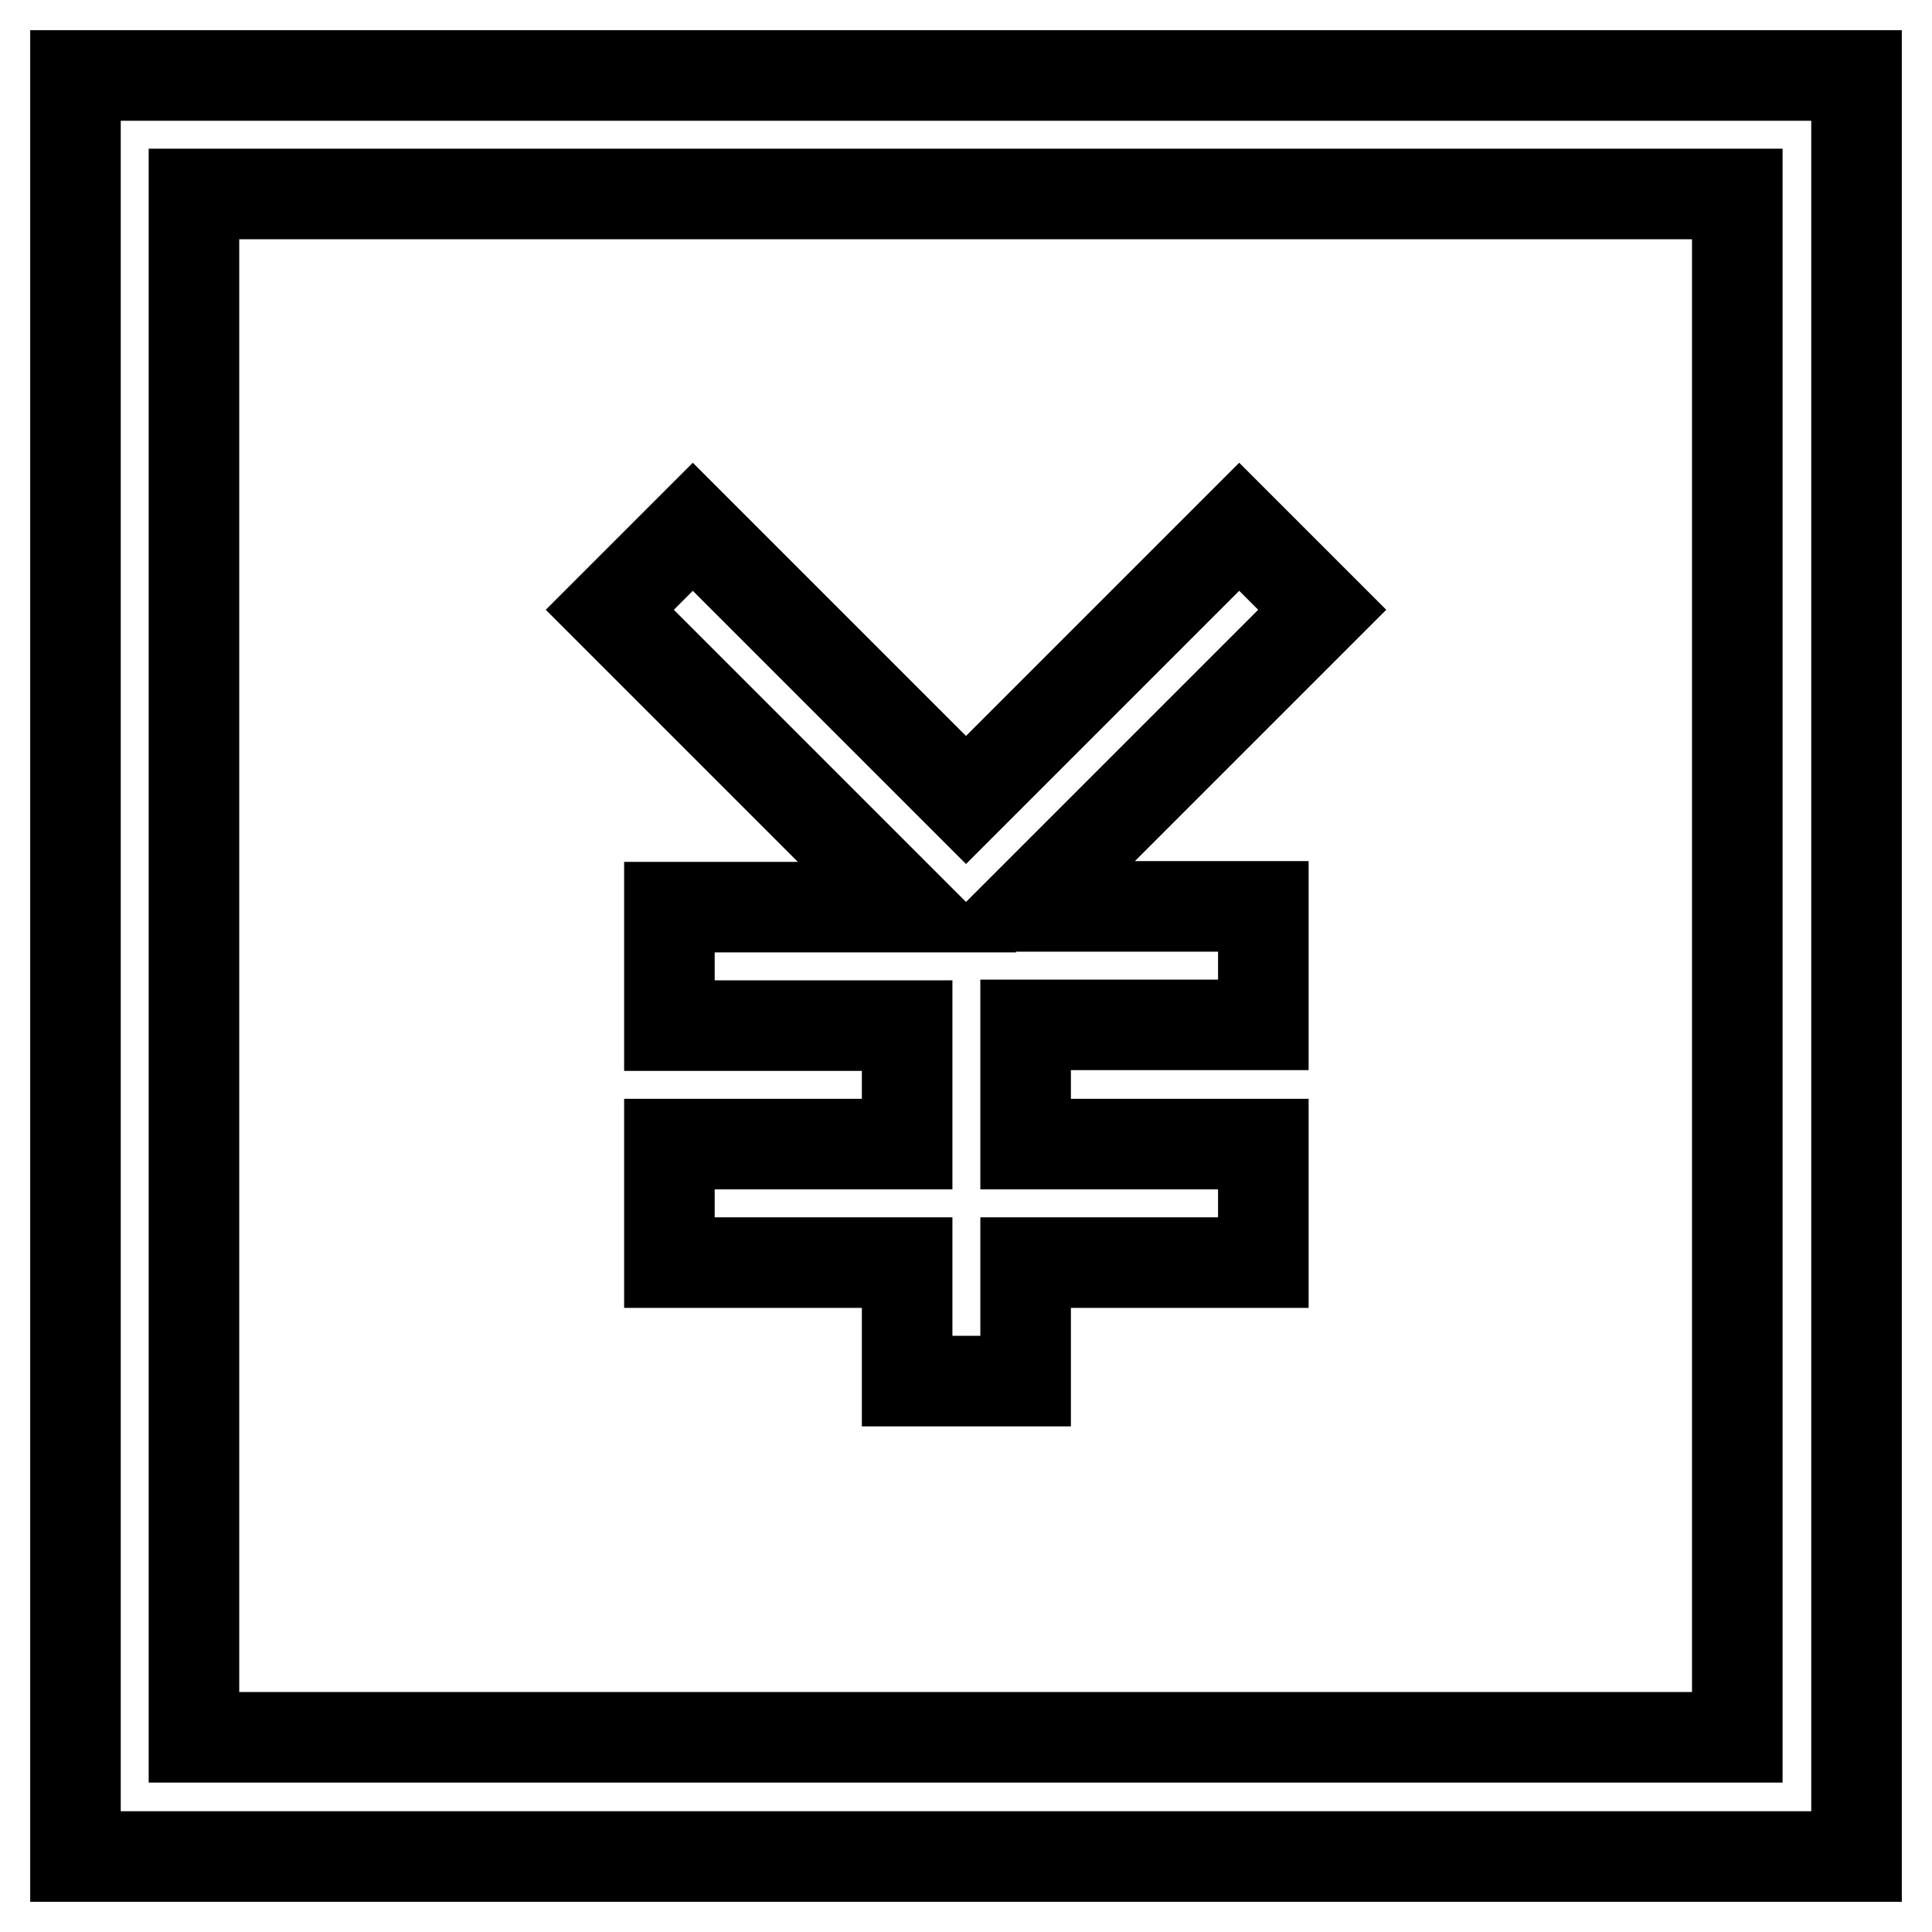 <?xml version="1.0" encoding="utf-8"?>
<!-- Svg Vector Icons : http://www.onlinewebfonts.com/icon -->
<!DOCTYPE svg PUBLIC "-//W3C//DTD SVG 1.1//EN" "http://www.w3.org/Graphics/SVG/1.1/DTD/svg11.dtd">
<svg version="1.1" xmlns="http://www.w3.org/2000/svg" xmlns:xlink="http://www.w3.org/1999/xlink" x="0px" y="0px" viewBox="0 0 256 256" enable-background="new 0 0 256 256" xml:space="preserve">
<g> <path stroke-width="12" fill-opacity="0" stroke="#000000"  d="M135.9,151.6h31.5v15.7h-31.5v15.7h-15.7v-15.7H88.7v-15.7h31.5v-15.7H88.7v-15.7h31.5L80.8,80.8l11-11 L128,106l36.2-36.2l11,11l-39.3,39.3h31.5v15.7h-31.5V151.6L135.9,151.6z M246,10v236H10V10H246L246,10z M25.7,25.7v204.5h204.5 V25.7H25.7z"/></g>
</svg>